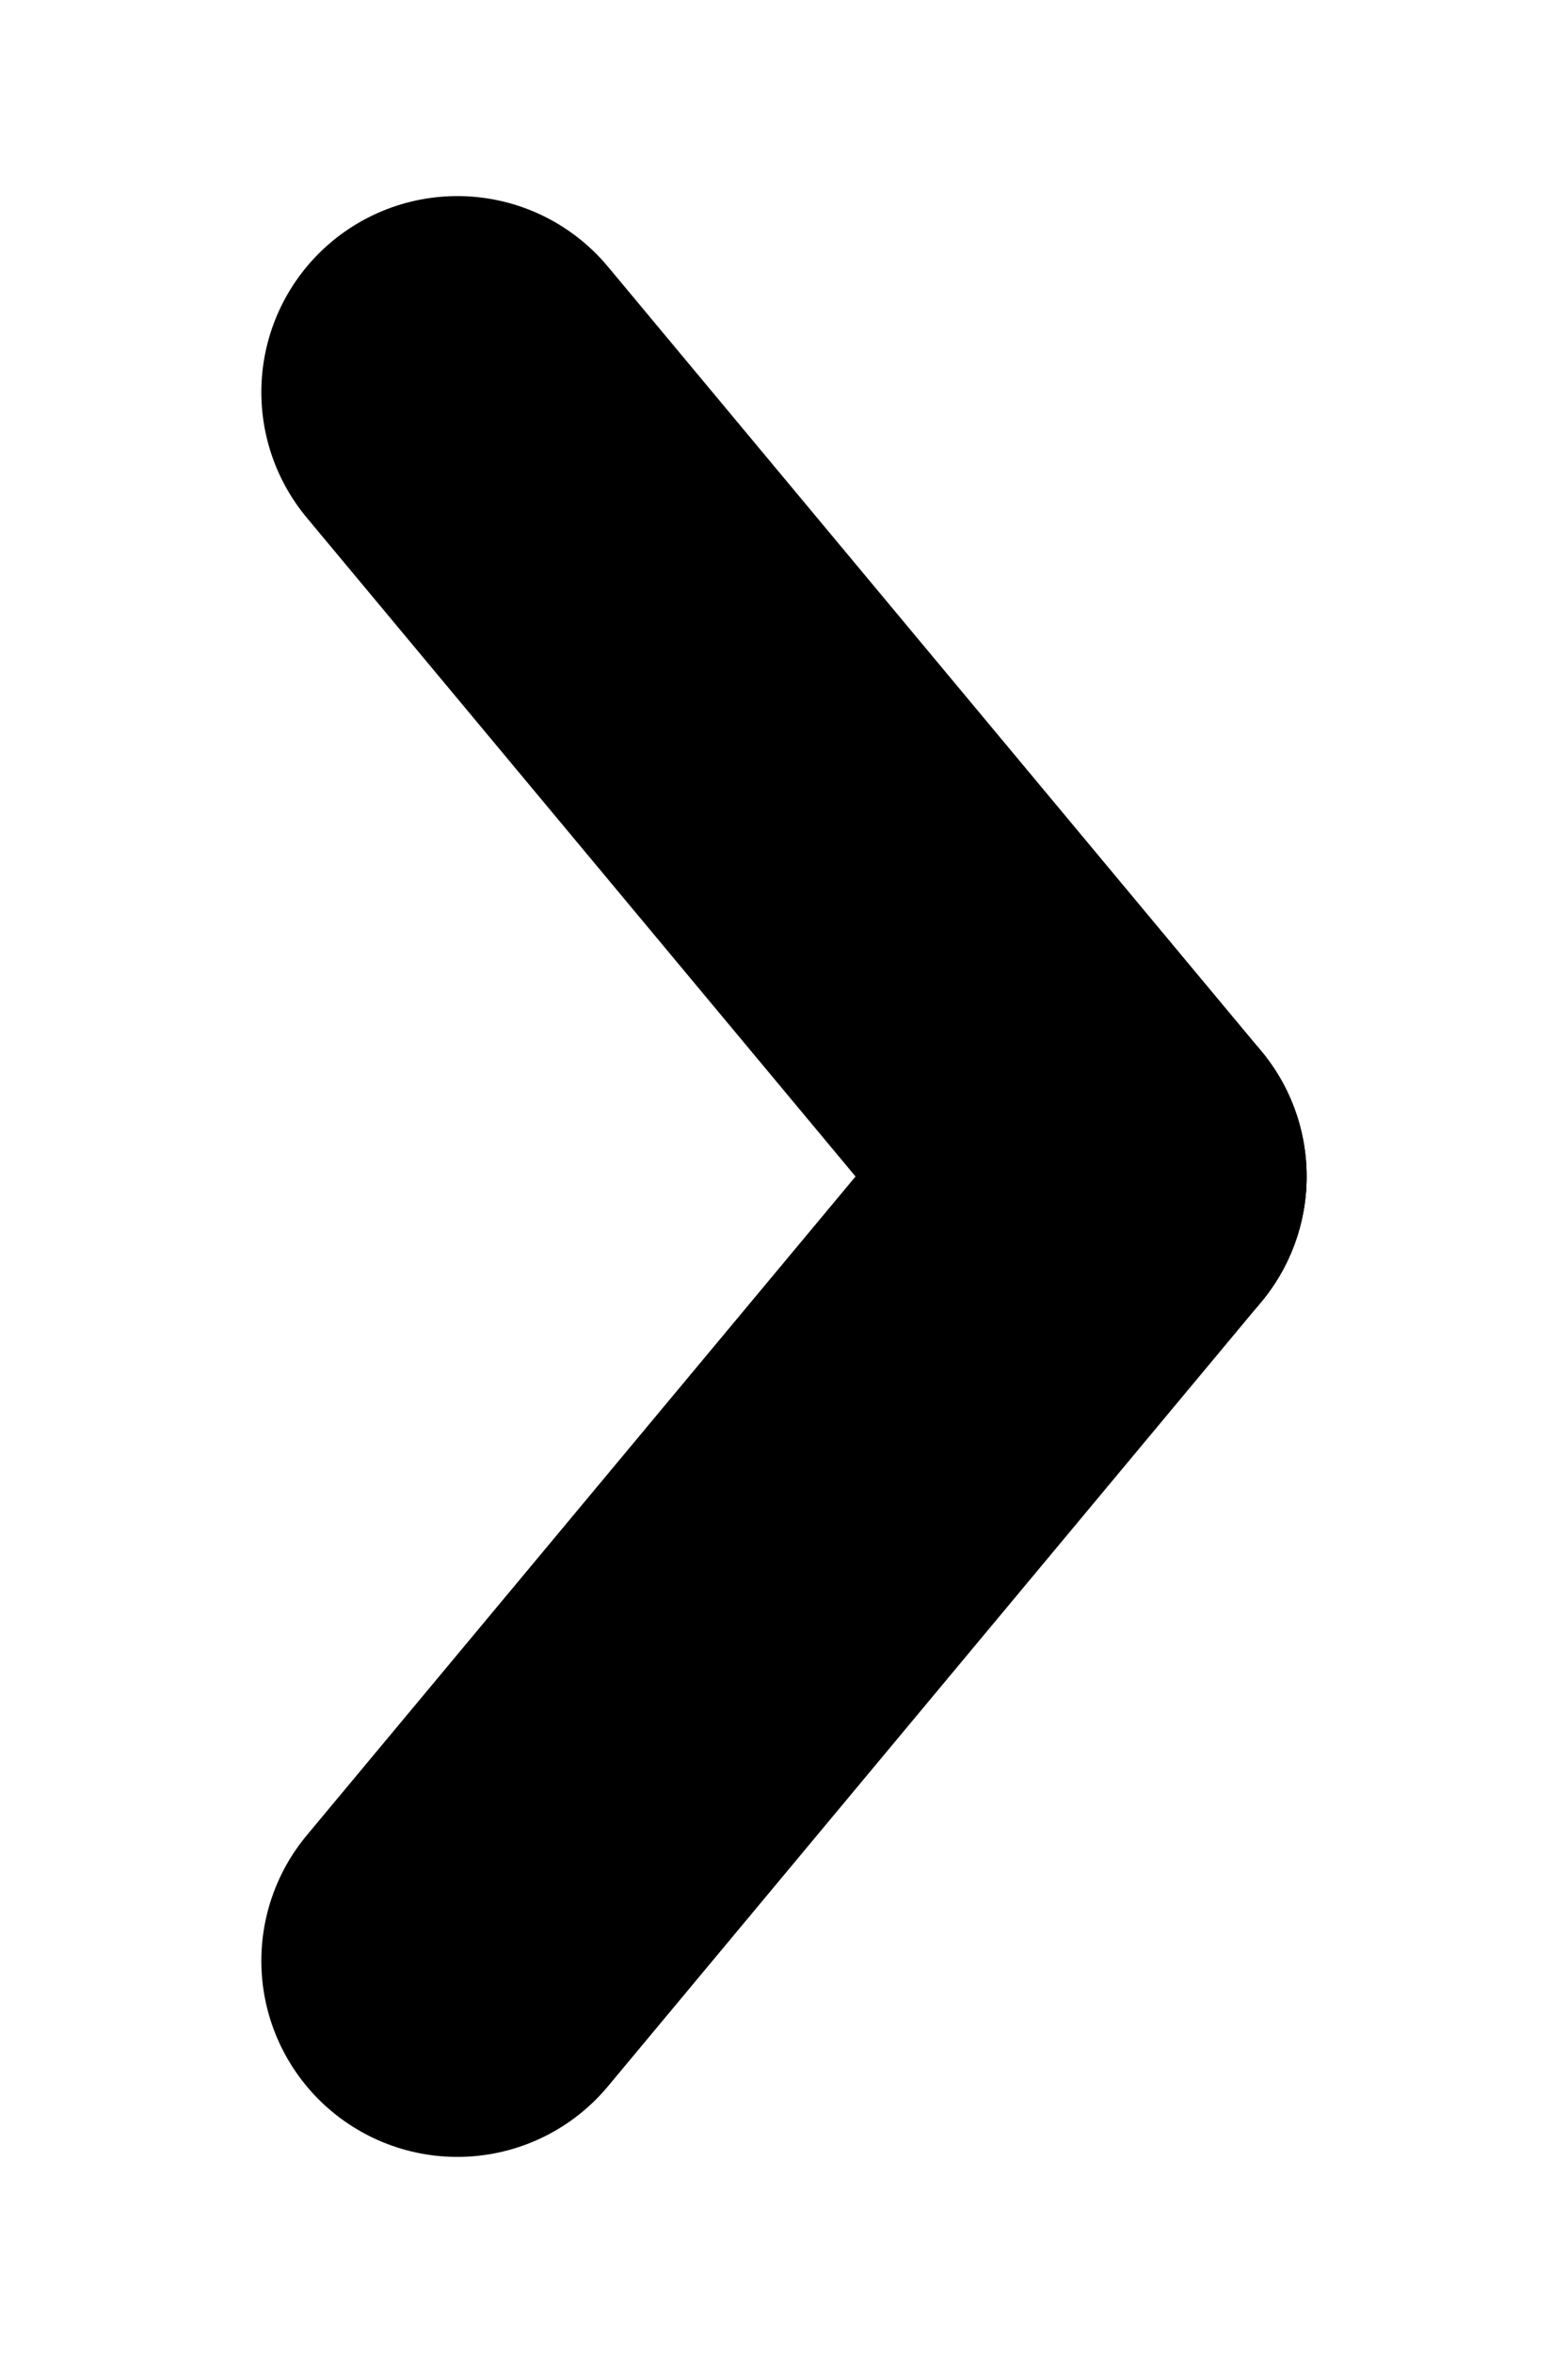 <svg xmlns="http://www.w3.org/2000/svg" xmlns:xlink="http://www.w3.org/1999/xlink" width="12px" height="18px" viewBox="0 0 12 18" enable-background="new 0 0 12 18"><line id="Path-2_2_" fill="none" stroke="#000000" stroke-width="3" stroke-linecap="round" stroke-linejoin="round" x1="8.5" y1="9" x2="3.5" y2="15"/><line id="Path-2" fill="none" stroke="#000000" stroke-width="3" stroke-linecap="round" stroke-linejoin="round" x1="3.5" y1="3" x2="8.5" y2="9"/></svg>